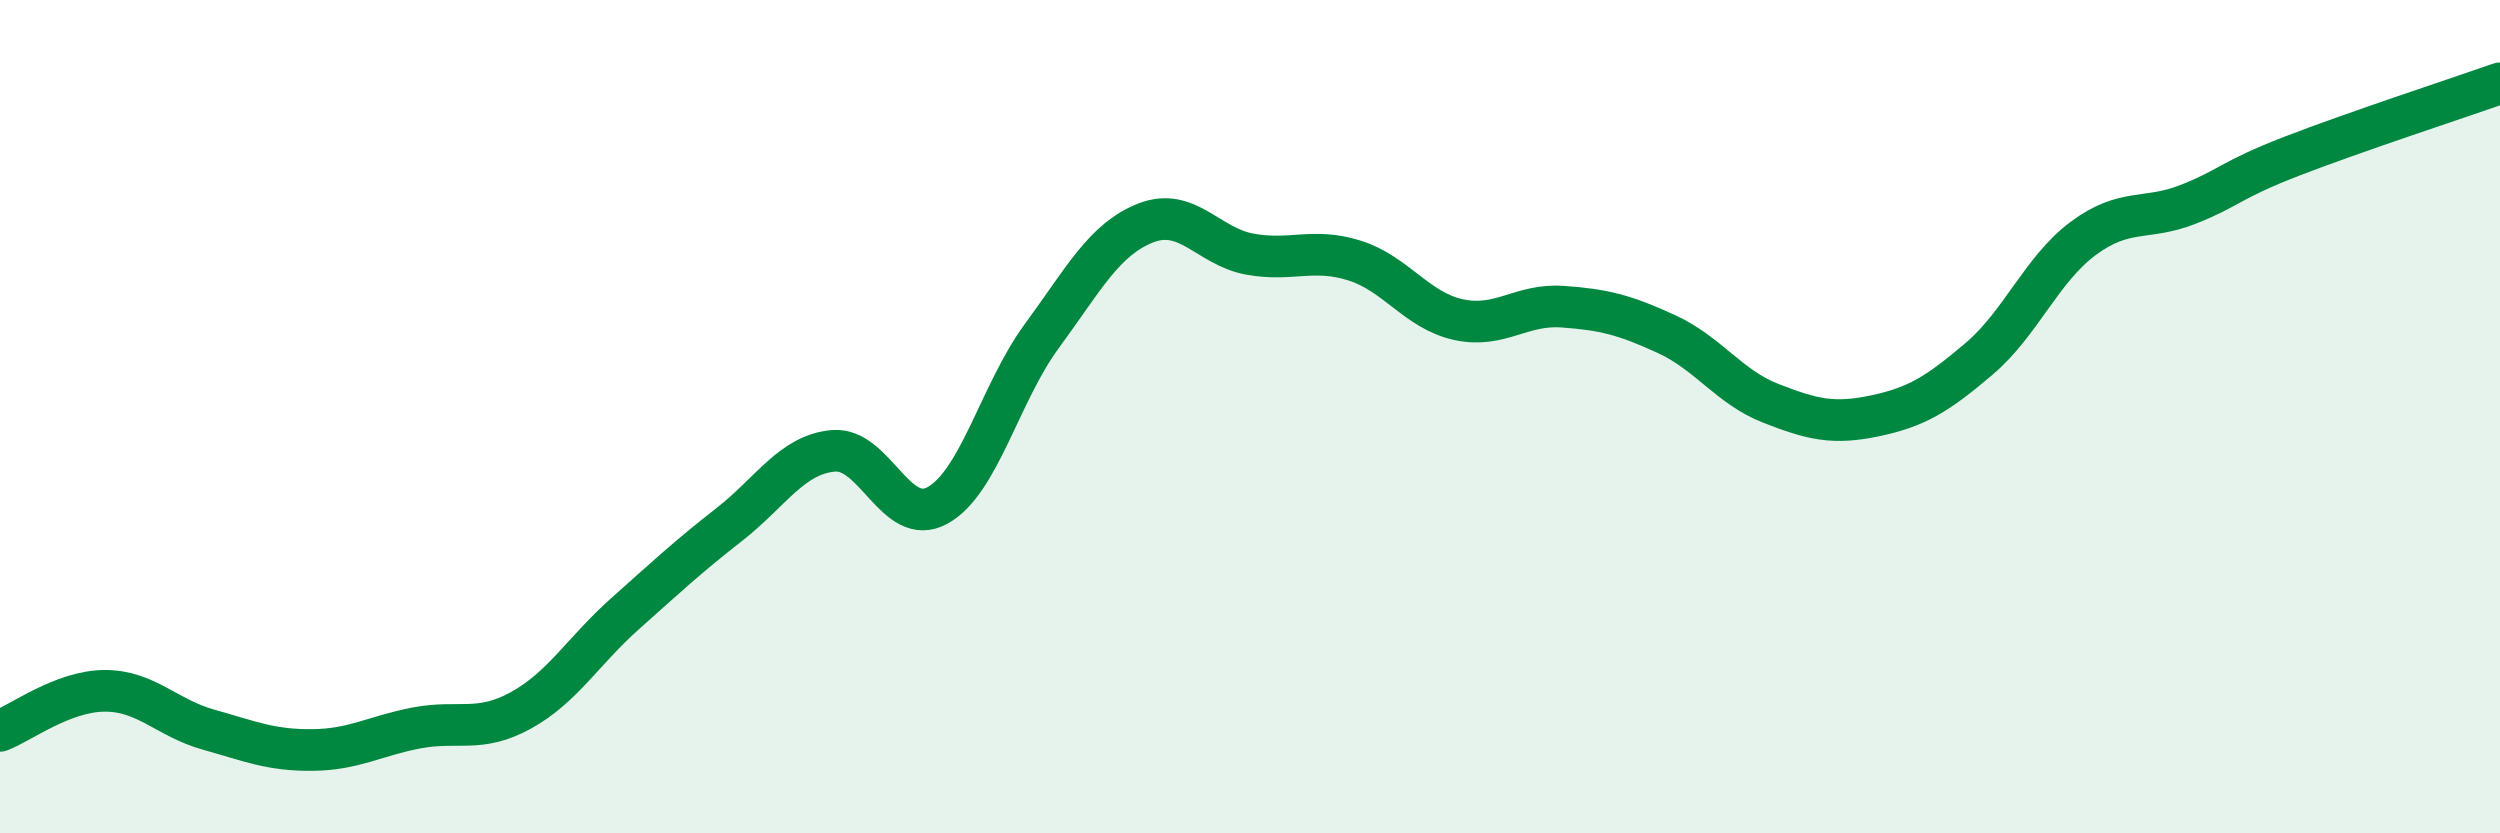 
    <svg width="60" height="20" viewBox="0 0 60 20" xmlns="http://www.w3.org/2000/svg">
      <path
        d="M 0,17.54 C 0.5,17.35 1.5,16.59 2.5,16.58 C 3.5,16.57 4,17.23 5,17.51 C 6,17.79 6.5,18.01 7.5,18 C 8.5,17.99 9,17.66 10,17.47 C 11,17.28 11.5,17.6 12.5,17.05 C 13.5,16.5 14,15.62 15,14.73 C 16,13.84 16.5,13.37 17.5,12.59 C 18.5,11.81 19,10.91 20,10.82 C 21,10.73 21.5,12.68 22.5,12.13 C 23.5,11.58 24,9.43 25,8.07 C 26,6.71 26.5,5.74 27.5,5.35 C 28.5,4.96 29,5.92 30,6.1 C 31,6.28 31.5,5.94 32.5,6.25 C 33.5,6.56 34,7.45 35,7.67 C 36,7.89 36.5,7.29 37.5,7.36 C 38.5,7.43 39,7.56 40,8.02 C 41,8.48 41.5,9.29 42.5,9.68 C 43.5,10.07 44,10.19 45,9.98 C 46,9.77 46.5,9.46 47.5,8.61 C 48.5,7.76 49,6.46 50,5.72 C 51,4.98 51.5,5.3 52.5,4.91 C 53.5,4.52 53.5,4.33 55,3.75 C 56.5,3.17 59,2.35 60,2L60 20L0 20Z"
        fill="#008740"
        opacity="0.1"
        stroke-linecap="round"
        stroke-linejoin="round"
      />
      <path
        d="M 0,17.54 C 0.5,17.35 1.5,16.59 2.5,16.58 C 3.5,16.57 4,17.23 5,17.51 C 6,17.79 6.5,18.01 7.5,18 C 8.5,17.99 9,17.66 10,17.47 C 11,17.28 11.5,17.6 12.5,17.05 C 13.5,16.5 14,15.62 15,14.73 C 16,13.84 16.5,13.37 17.5,12.59 C 18.5,11.81 19,10.91 20,10.82 C 21,10.73 21.5,12.68 22.5,12.13 C 23.5,11.58 24,9.43 25,8.07 C 26,6.71 26.5,5.74 27.5,5.35 C 28.5,4.96 29,5.92 30,6.1 C 31,6.28 31.5,5.94 32.5,6.25 C 33.5,6.56 34,7.45 35,7.67 C 36,7.89 36.5,7.29 37.5,7.36 C 38.5,7.43 39,7.56 40,8.02 C 41,8.48 41.5,9.29 42.5,9.68 C 43.5,10.07 44,10.19 45,9.98 C 46,9.77 46.5,9.46 47.5,8.61 C 48.5,7.76 49,6.46 50,5.72 C 51,4.98 51.5,5.3 52.5,4.91 C 53.5,4.52 53.5,4.33 55,3.75 C 56.5,3.17 59,2.35 60,2"
        stroke="#008740"
        stroke-width="1"
        fill="none"
        stroke-linecap="round"
        stroke-linejoin="round"
      />
    </svg>
  